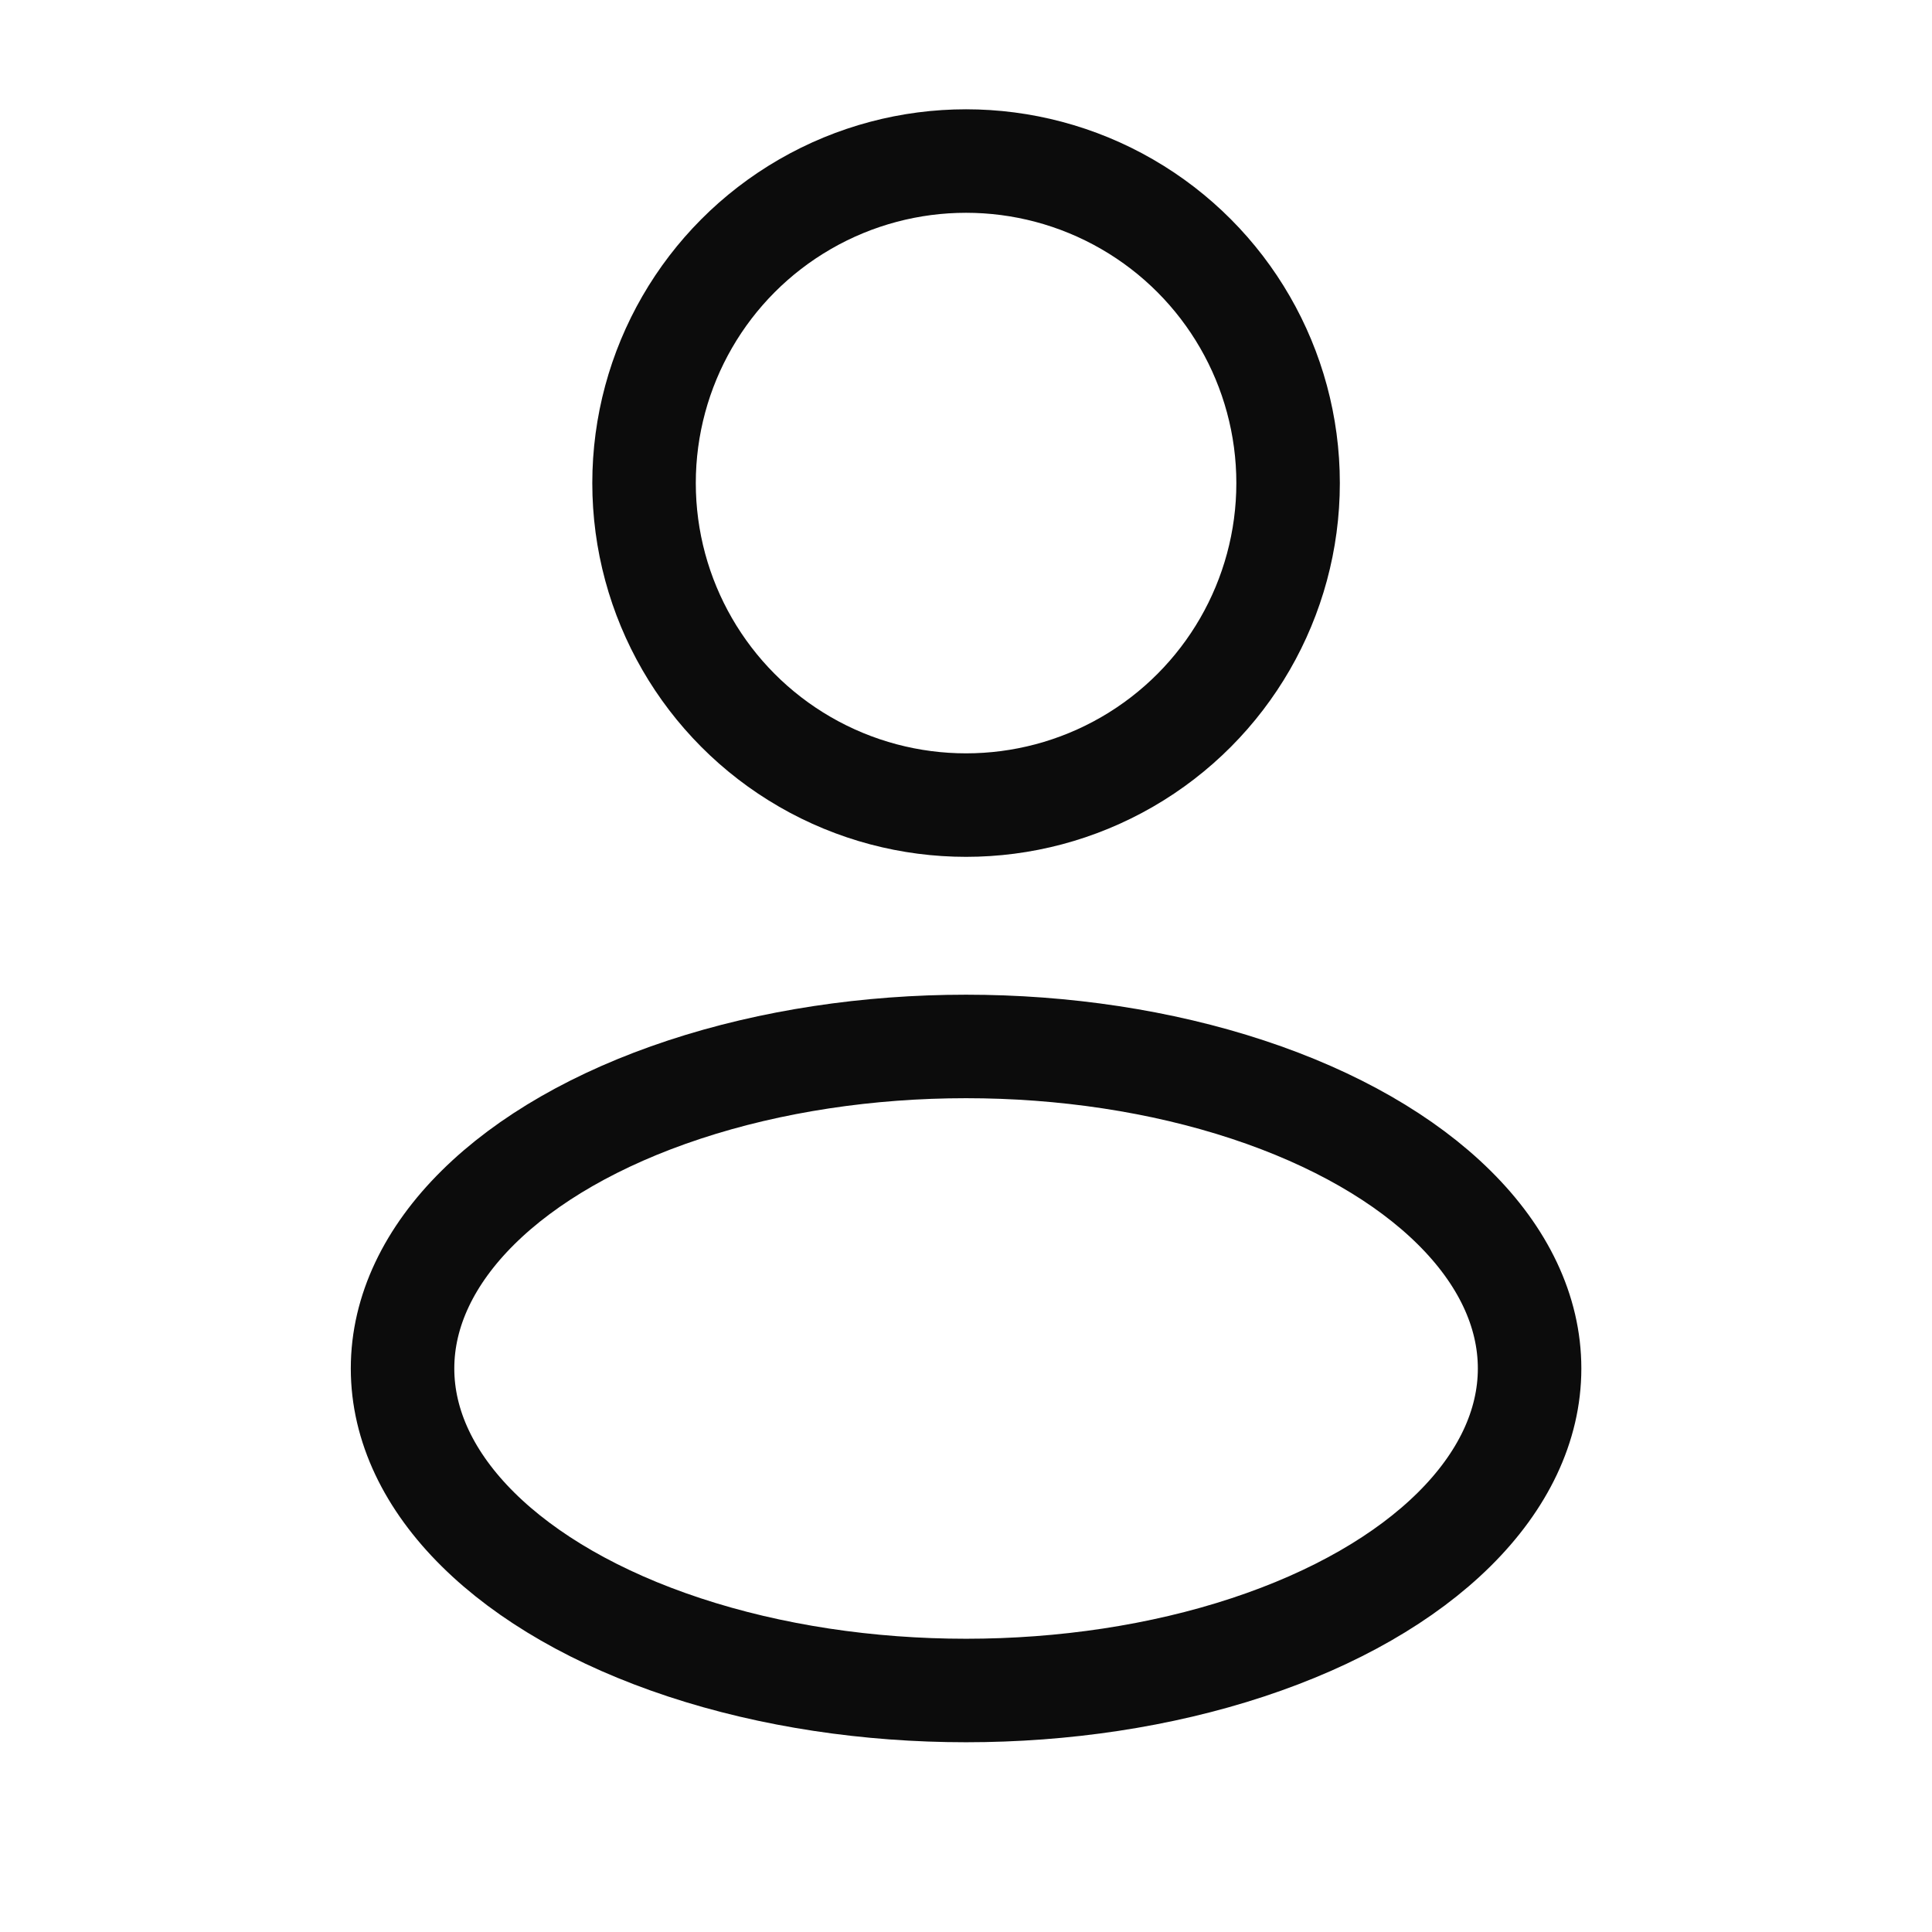 <svg width="28" height="28" viewBox="0 0 28 28" fill="none" xmlns="http://www.w3.org/2000/svg">
<ellipse cx="14.001" cy="7.001" rx="4.667" ry="4.667" stroke="#0C0C0C" stroke-width="1.5"/>
<ellipse cx="14.001" cy="19.833" rx="8.167" ry="4.667" stroke="#0C0C0C" stroke-width="1.5"/>
</svg>
